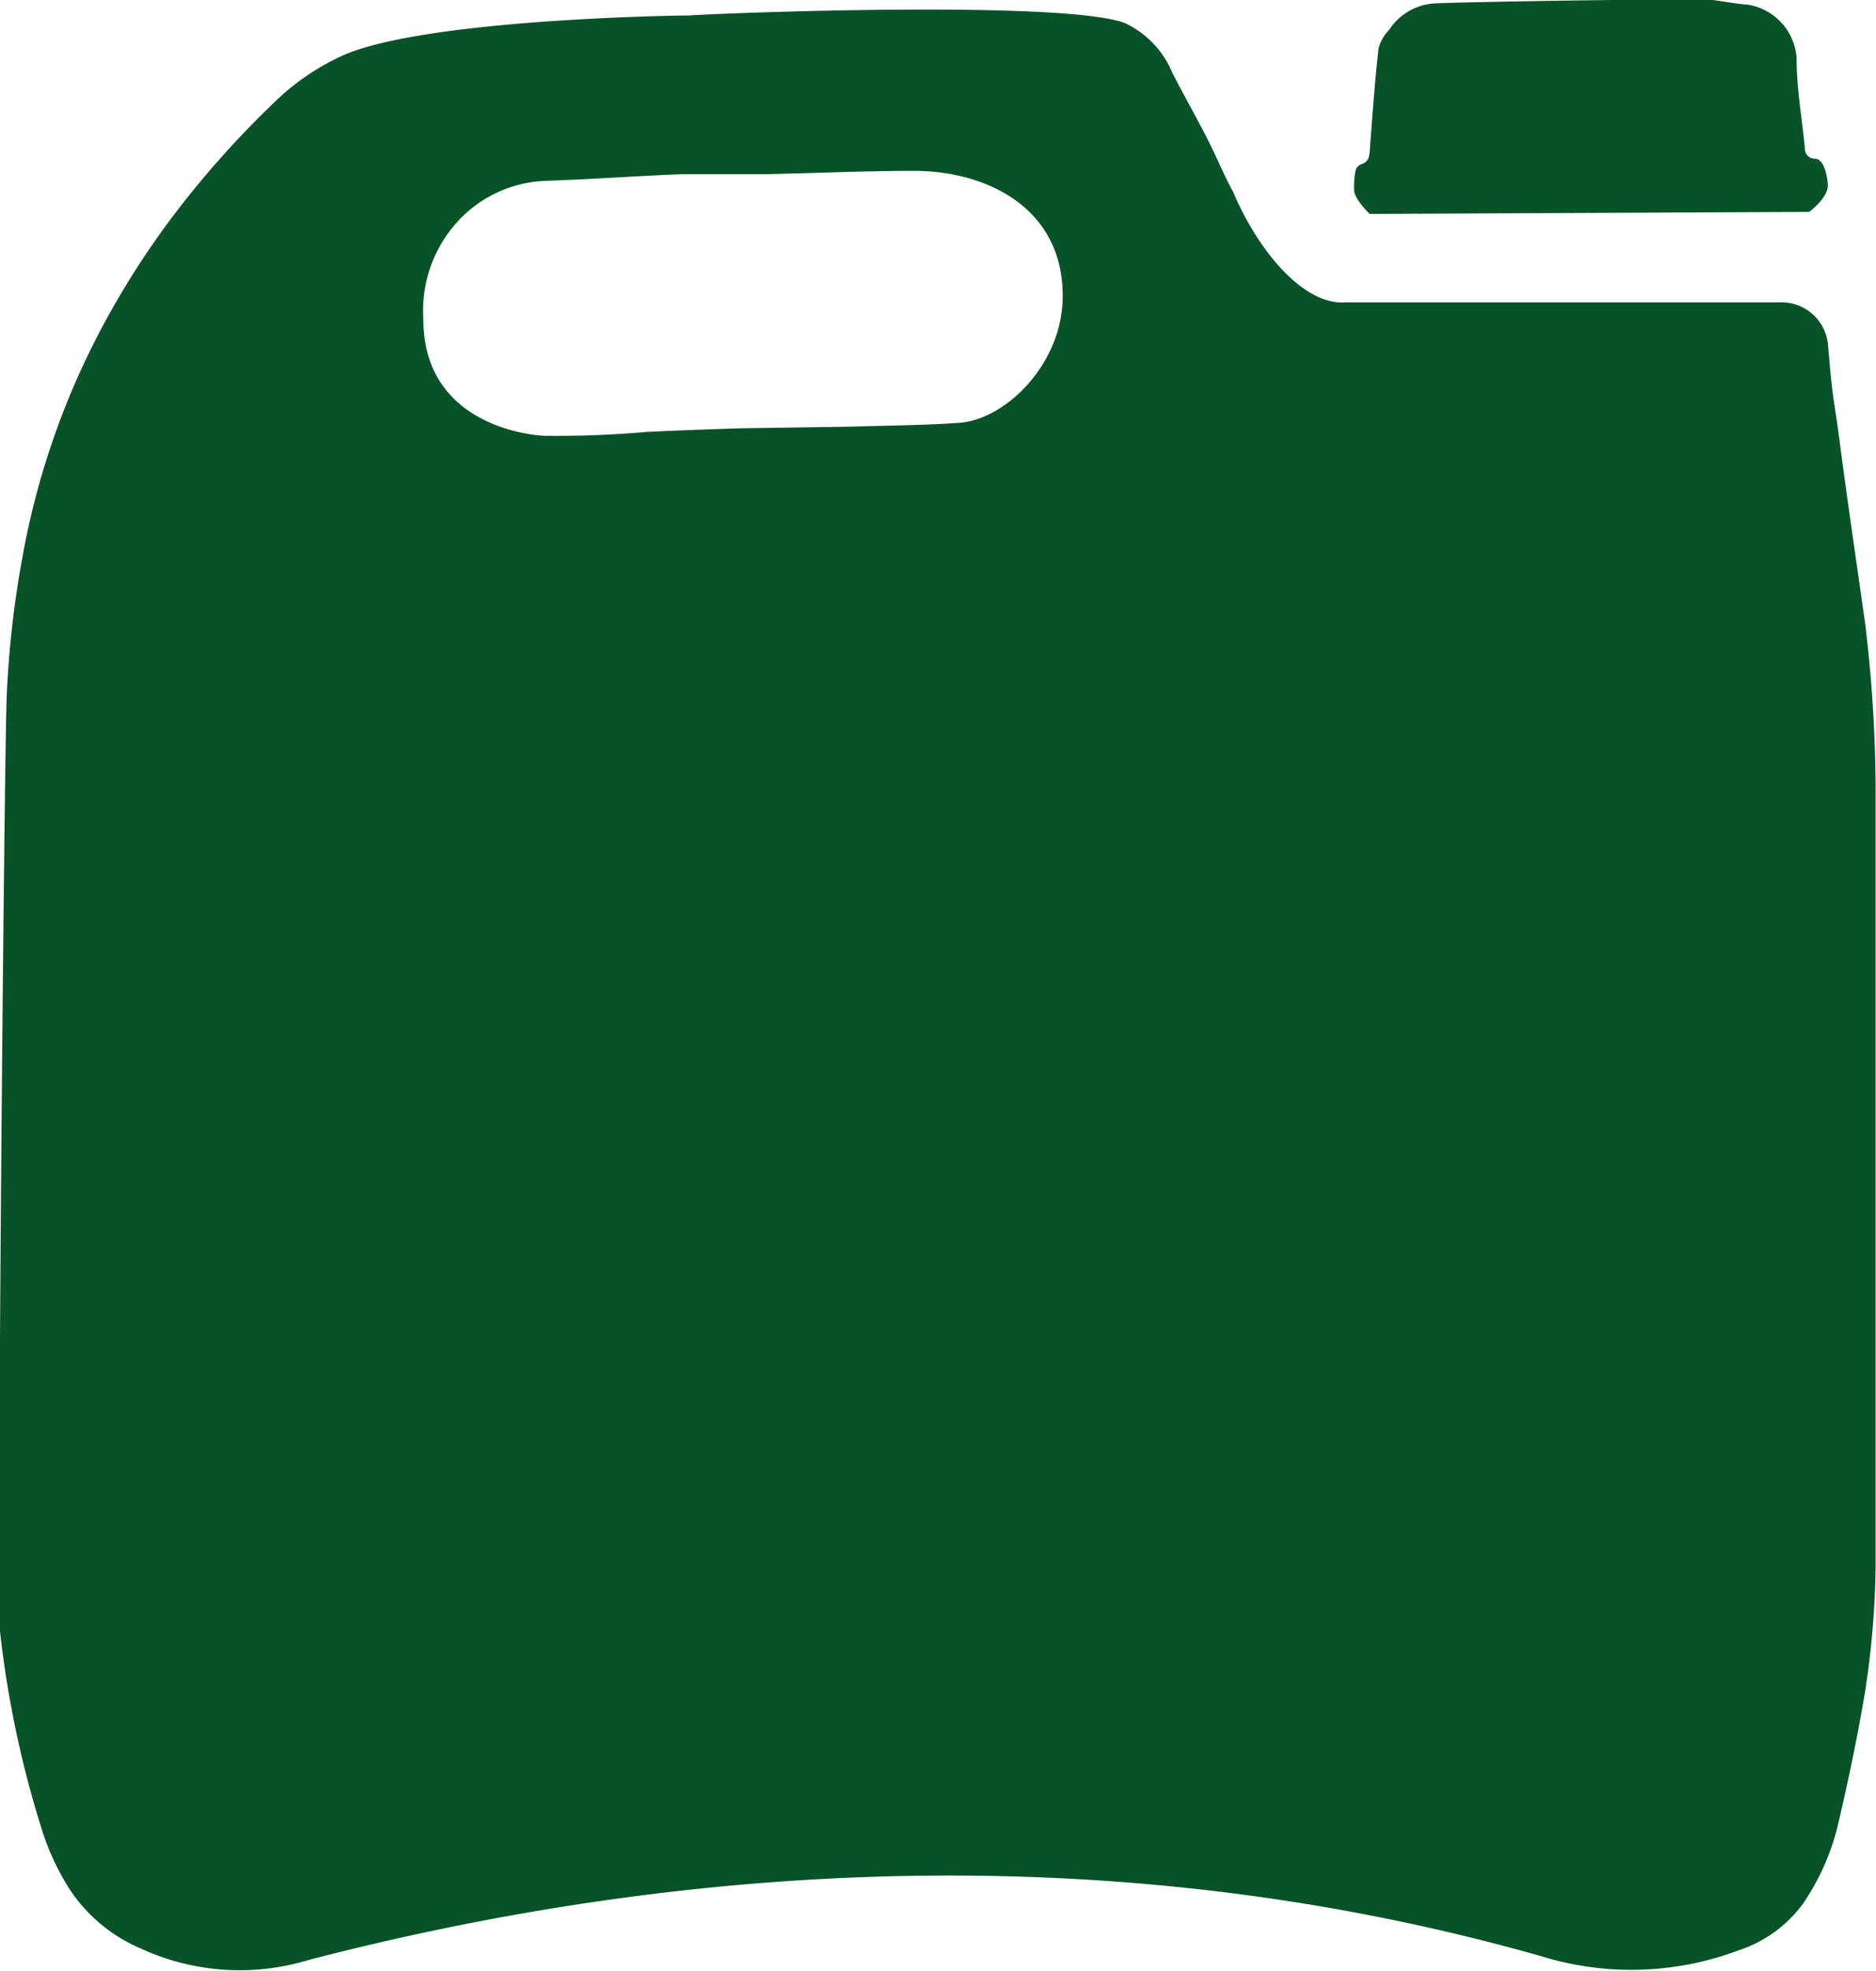 <svg xmlns="http://www.w3.org/2000/svg" viewBox="0 0 92.36 97"><defs><style>.cls-1{fill:#075327;}</style></defs><g id="Livello_2" data-name="Livello 2"><g id="Livello_1-2" data-name="Livello 1"><path class="cls-1" d="M41.91,21v0c1.78-.06,3.56-.06,5.33-.19,2.25-.16,5.08-2.88,5.08-6.24,0-4.45-3.9-6.16-7.3-6.16-2.4,0-4.8.11-7.19.16-1.4,0-2.8,0-4.2,0-2.23.09-4.46.25-6.7.33a6.17,6.17,0,0,0-4.58,2.21,6.51,6.51,0,0,0-1.51,4.59c0,4.94,4.71,5.68,5.93,5.75a50.36,50.36,0,0,0,5.05-.19q2.35-.11,4.71-.18L41.91,21M67.43,10.53s-.74-.72-.76-1.14a4,4,0,0,1,.07-1A.45.45,0,0,1,67,8.09c.38-.11.42-.38.44-.71.13-1.69.24-3.37.43-5a2.05,2.05,0,0,1,.52-.91A2.88,2.88,0,0,1,70.58.17C71.66.1,83.18-.09,84.31,0c.58.07,1.16.19,1.74.23a2.86,2.86,0,0,1,2.4,2.62c0,1.49.27,3,.41,4.47a.48.48,0,0,0,.48.49c.48,0,.63.9.65,1.32,0,.62-.92,1.3-.92,1.3ZM90.07,17.8c.17,2,.26,2.06.51,4,.39,3,.84,6,1.26,9a69.93,69.93,0,0,1,.5,7.79q0,8.66,0,17.32c0,7.12,0,14.24,0,21.36a44.1,44.1,0,0,1-.51,5.95c-.36,2.16-.81,4.32-1.31,6.46a11.69,11.69,0,0,1-1.74,4A6.39,6.39,0,0,1,85.59,96a15,15,0,0,1-9.7.29c-19.85-5.64-40.73-5-60.69.18a11.64,11.64,0,0,1-8.31-.58,7.89,7.89,0,0,1-3.43-2.85A12.34,12.34,0,0,1,2,89.86a51.12,51.12,0,0,1-2-9.57c-.16-1.62.2-42.68.33-46a49.21,49.21,0,0,1,.77-6.84A38.5,38.5,0,0,1,4.71,16.71a41.7,41.7,0,0,1,3.75-6,47.07,47.07,0,0,1,5-5.63,11.9,11.9,0,0,1,3.35-2.32c4-1.83,16.59-2,17.18-2C35.57.64,52.32,0,55.37,1.13a4.68,4.68,0,0,1,2.35,2.46c.57,1.11,1.19,2.2,1.76,3.32.42.83.78,1.71,1.23,2.54,1.28,3,3.52,5.6,5.55,5.43l21.45,0A2.3,2.3,0,0,1,90,17Z"></path></g></g></svg>